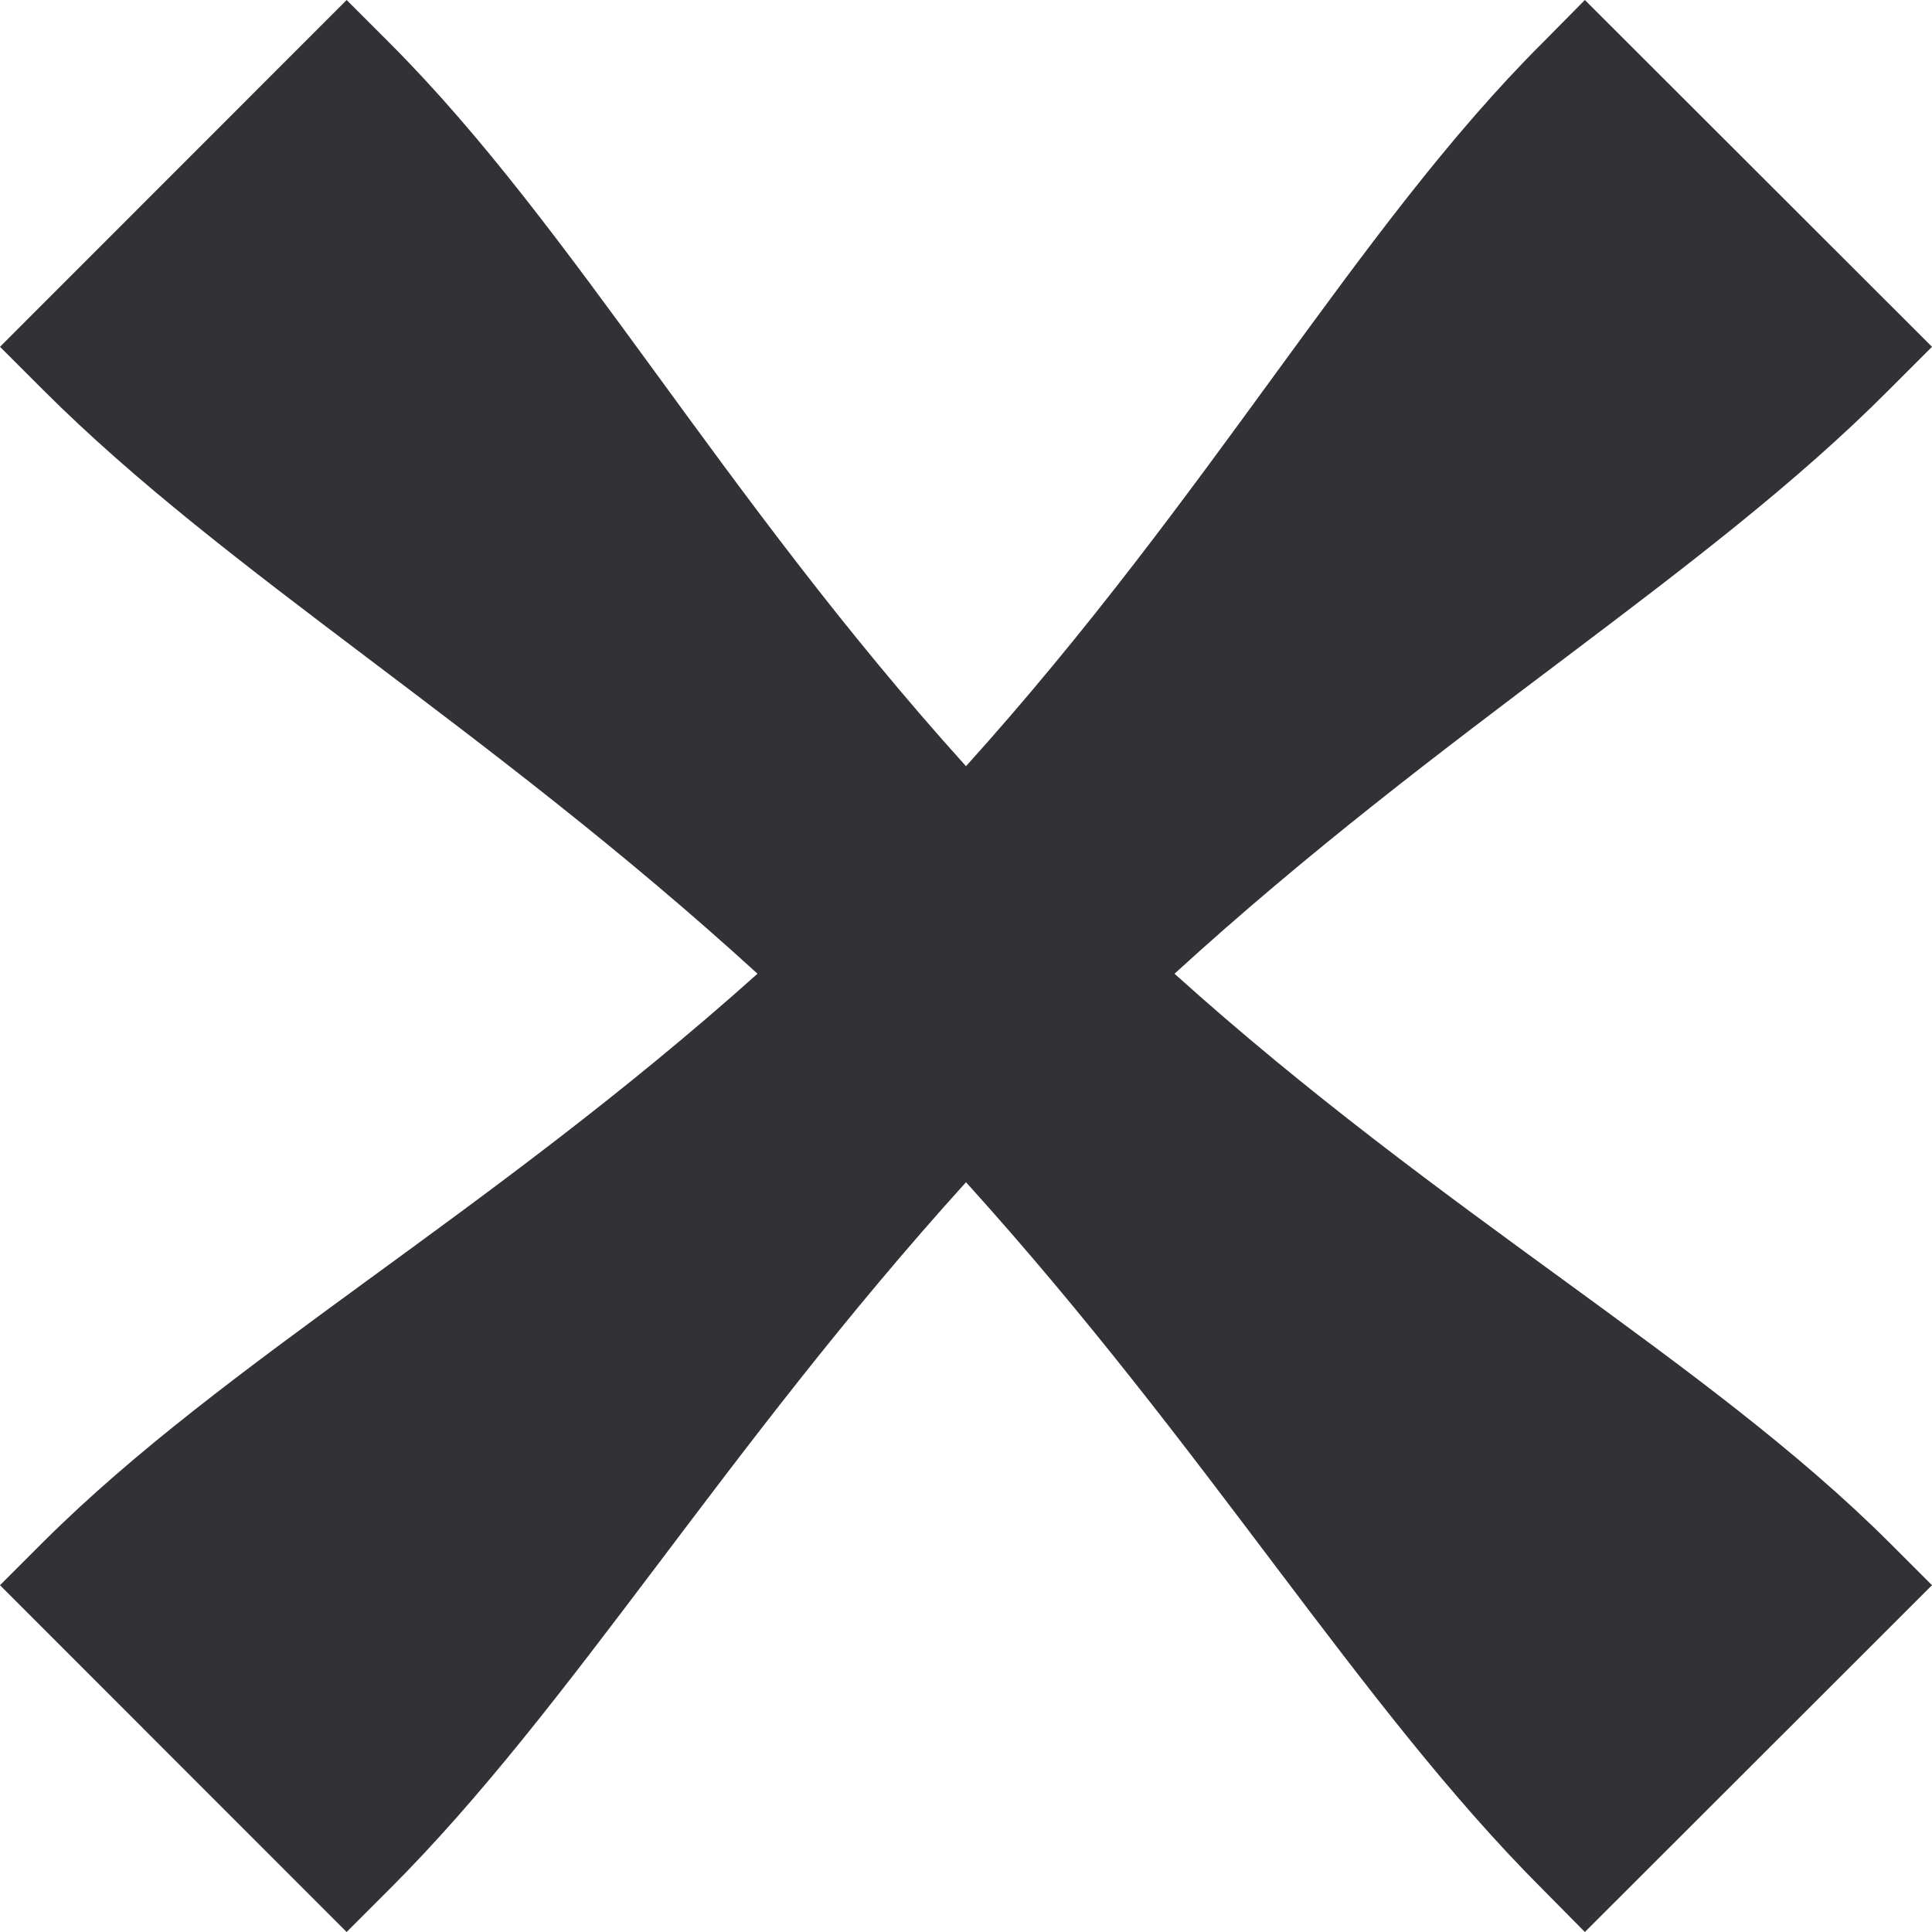 <svg width="12" height="12" viewBox="0 0 12 12" fill="none" xmlns="http://www.w3.org/2000/svg">
<path d="M7.295 6.048C8.982 4.508 10.585 3.576 11.732 2.422L12 2.154L9.844 0L9.579 0.268C8.428 1.416 7.532 3.061 6 4.759C4.468 3.061 3.568 1.416 2.421 0.268L2.153 0L0 2.154L0.268 2.422C1.415 3.569 3.018 4.508 4.705 6.048C3.025 7.552 1.405 8.445 0.268 9.578L0 9.846L2.153 12L2.421 11.732C3.558 10.595 4.489 9.013 6 7.343C7.511 9.013 8.442 10.595 9.579 11.732L9.844 12L12 9.846L11.732 9.578C10.595 8.445 8.965 7.552 7.295 6.048Z" fill="#323135"/>
</svg>
